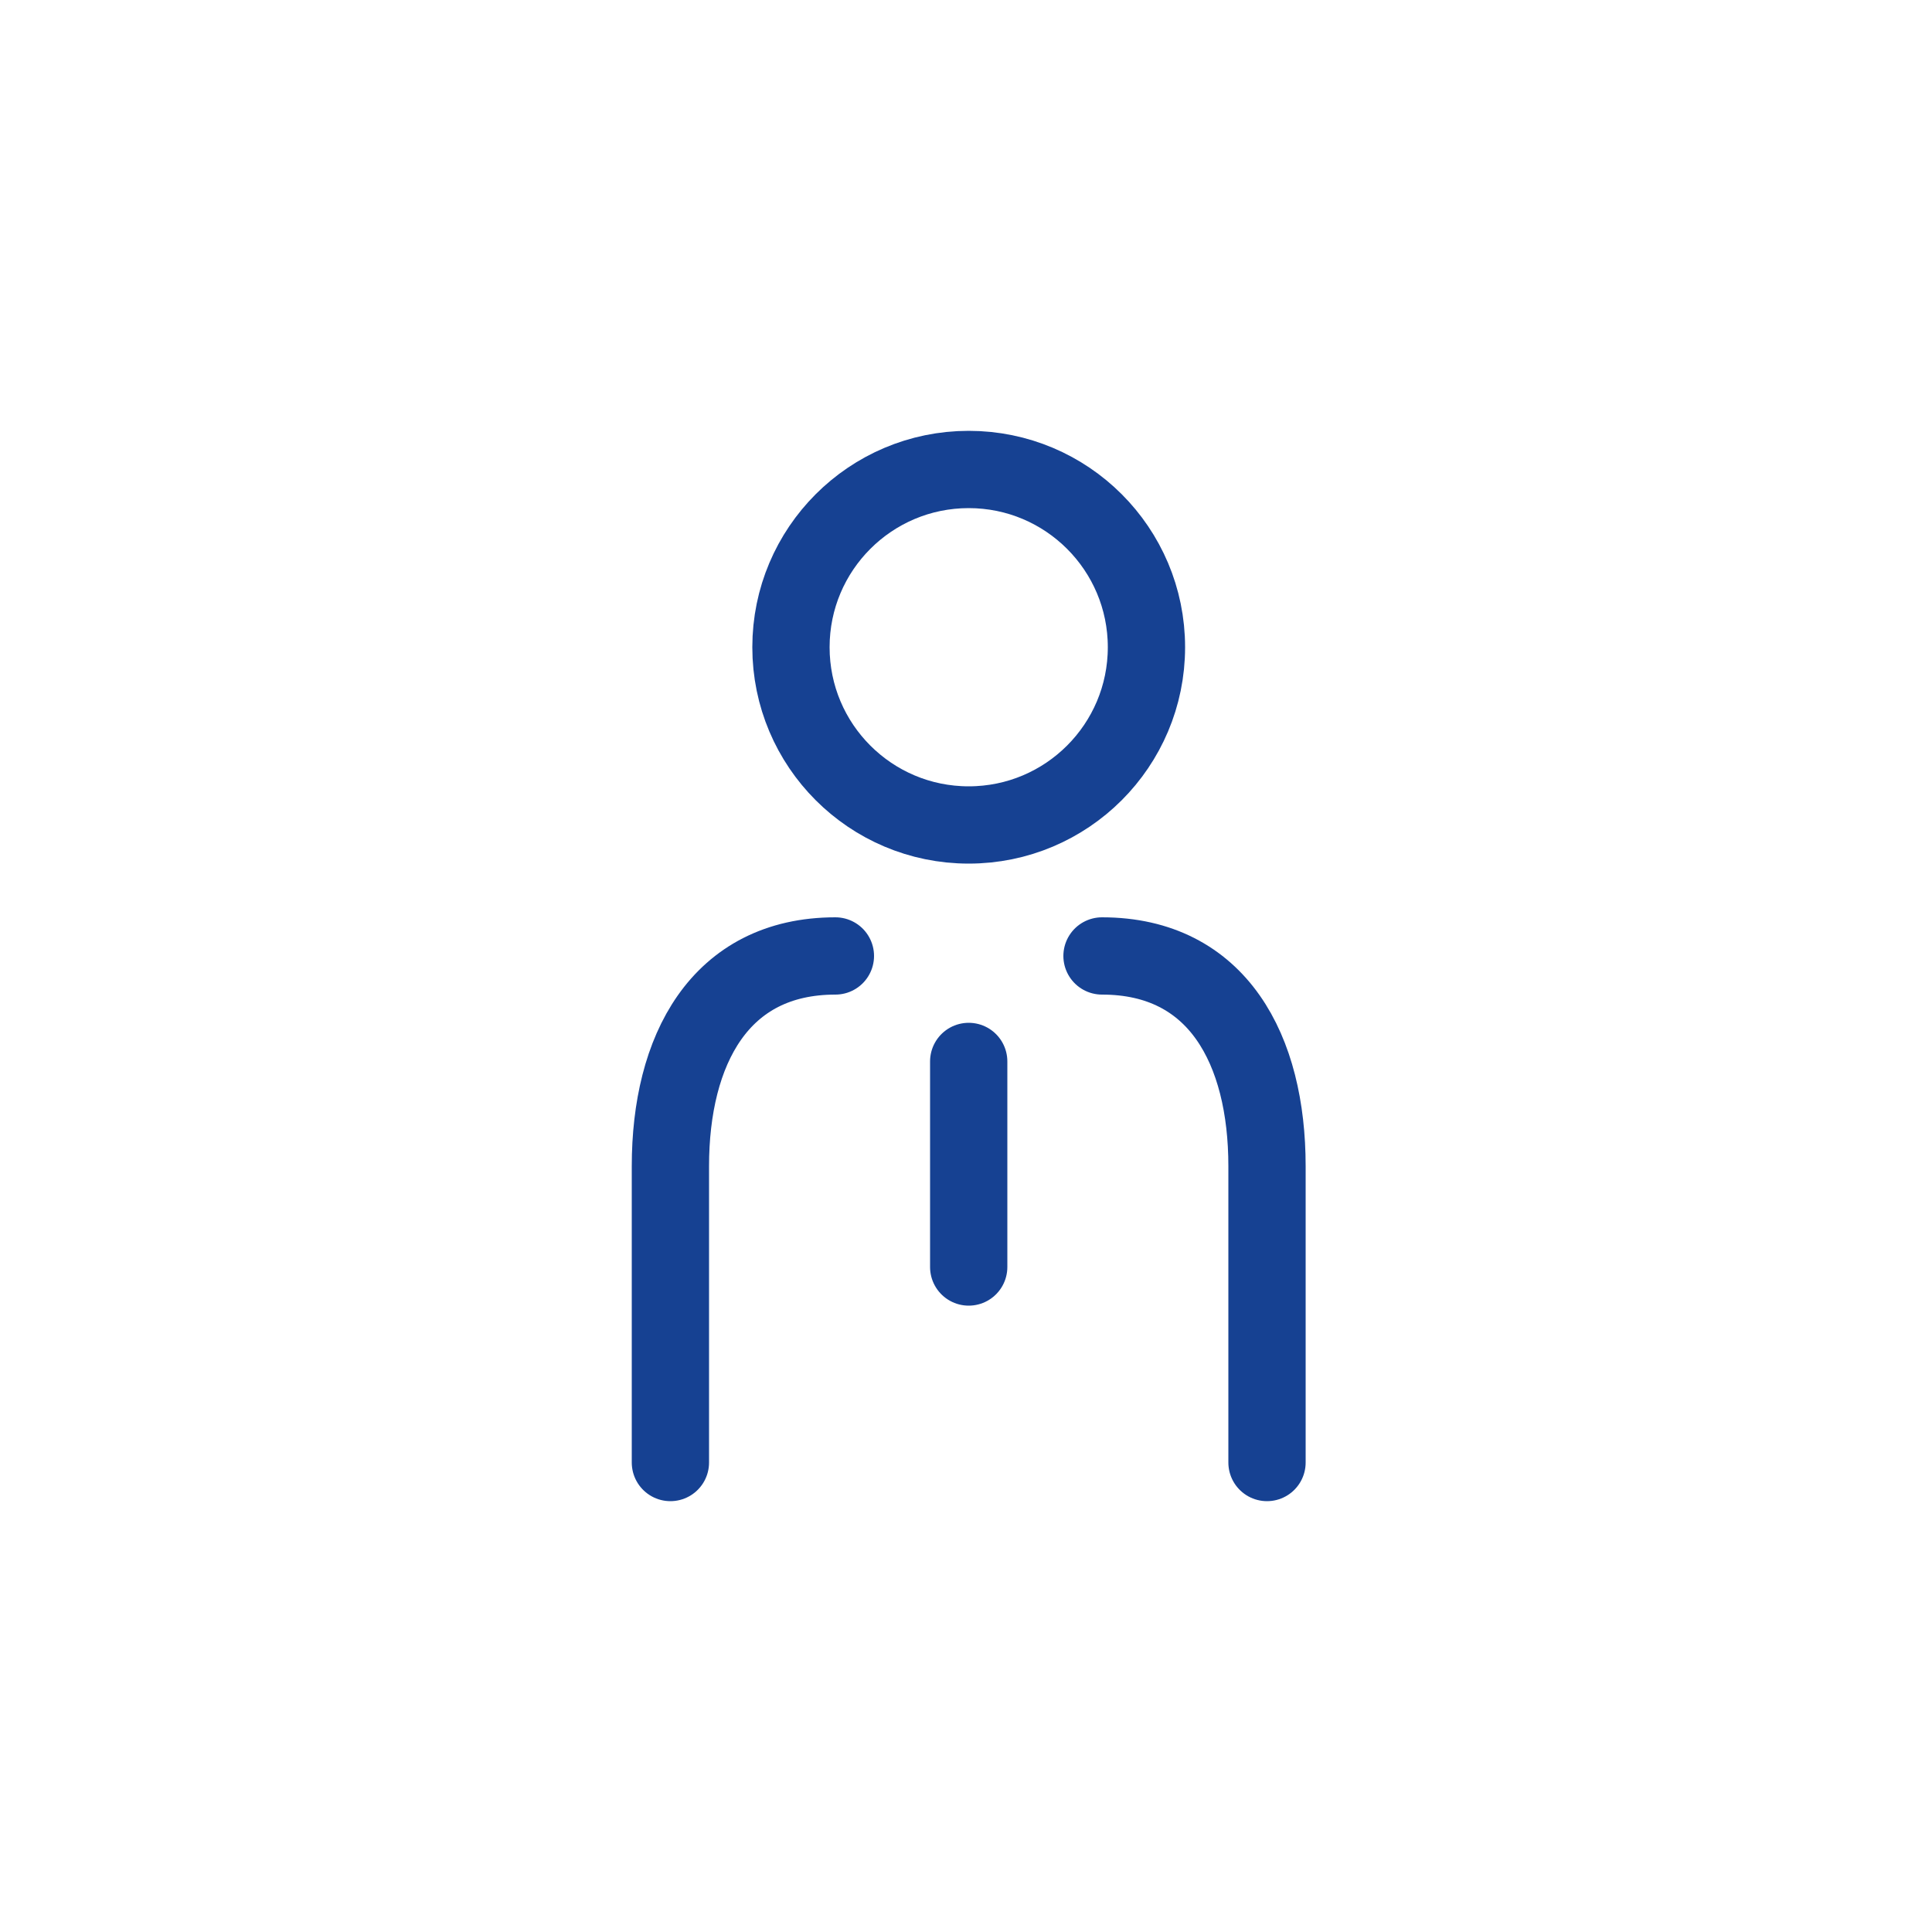 <svg xmlns="http://www.w3.org/2000/svg" viewBox="0 0 50 50"><defs><style>.cls-1,.cls-2{fill:none;}.cls-2{stroke:#164192;stroke-linecap:round;stroke-linejoin:round;stroke-width:2px;}</style></defs><title>Risorsa 6cliente</title><g id="Livello_2" data-name="Livello 2"><g id="hero"><rect class="cls-1" width="50" height="50" rx="25"/><path class="cls-2" d="M28.52,24.74c3,0,4.27,2.43,4.27,5.44v7.67"/><path class="cls-2" d="M17.35,37.85V30.18c0-3,1.27-5.44,4.27-5.44"/><circle class="cls-2" cx="25.07" cy="16.75" r="4.6"/><line class="cls-2" x1="25.07" y1="27.47" x2="25.07" y2="32.79"/><path class="cls-1" d="M17.48,37.85V30.38a5.29,5.29,0,0,1,5.3-5.29h4.44a5.29,5.29,0,0,1,5.3,5.29v7.47"/><circle class="cls-1" cx="25" cy="17.31" r="4.48"/></g></g></svg>